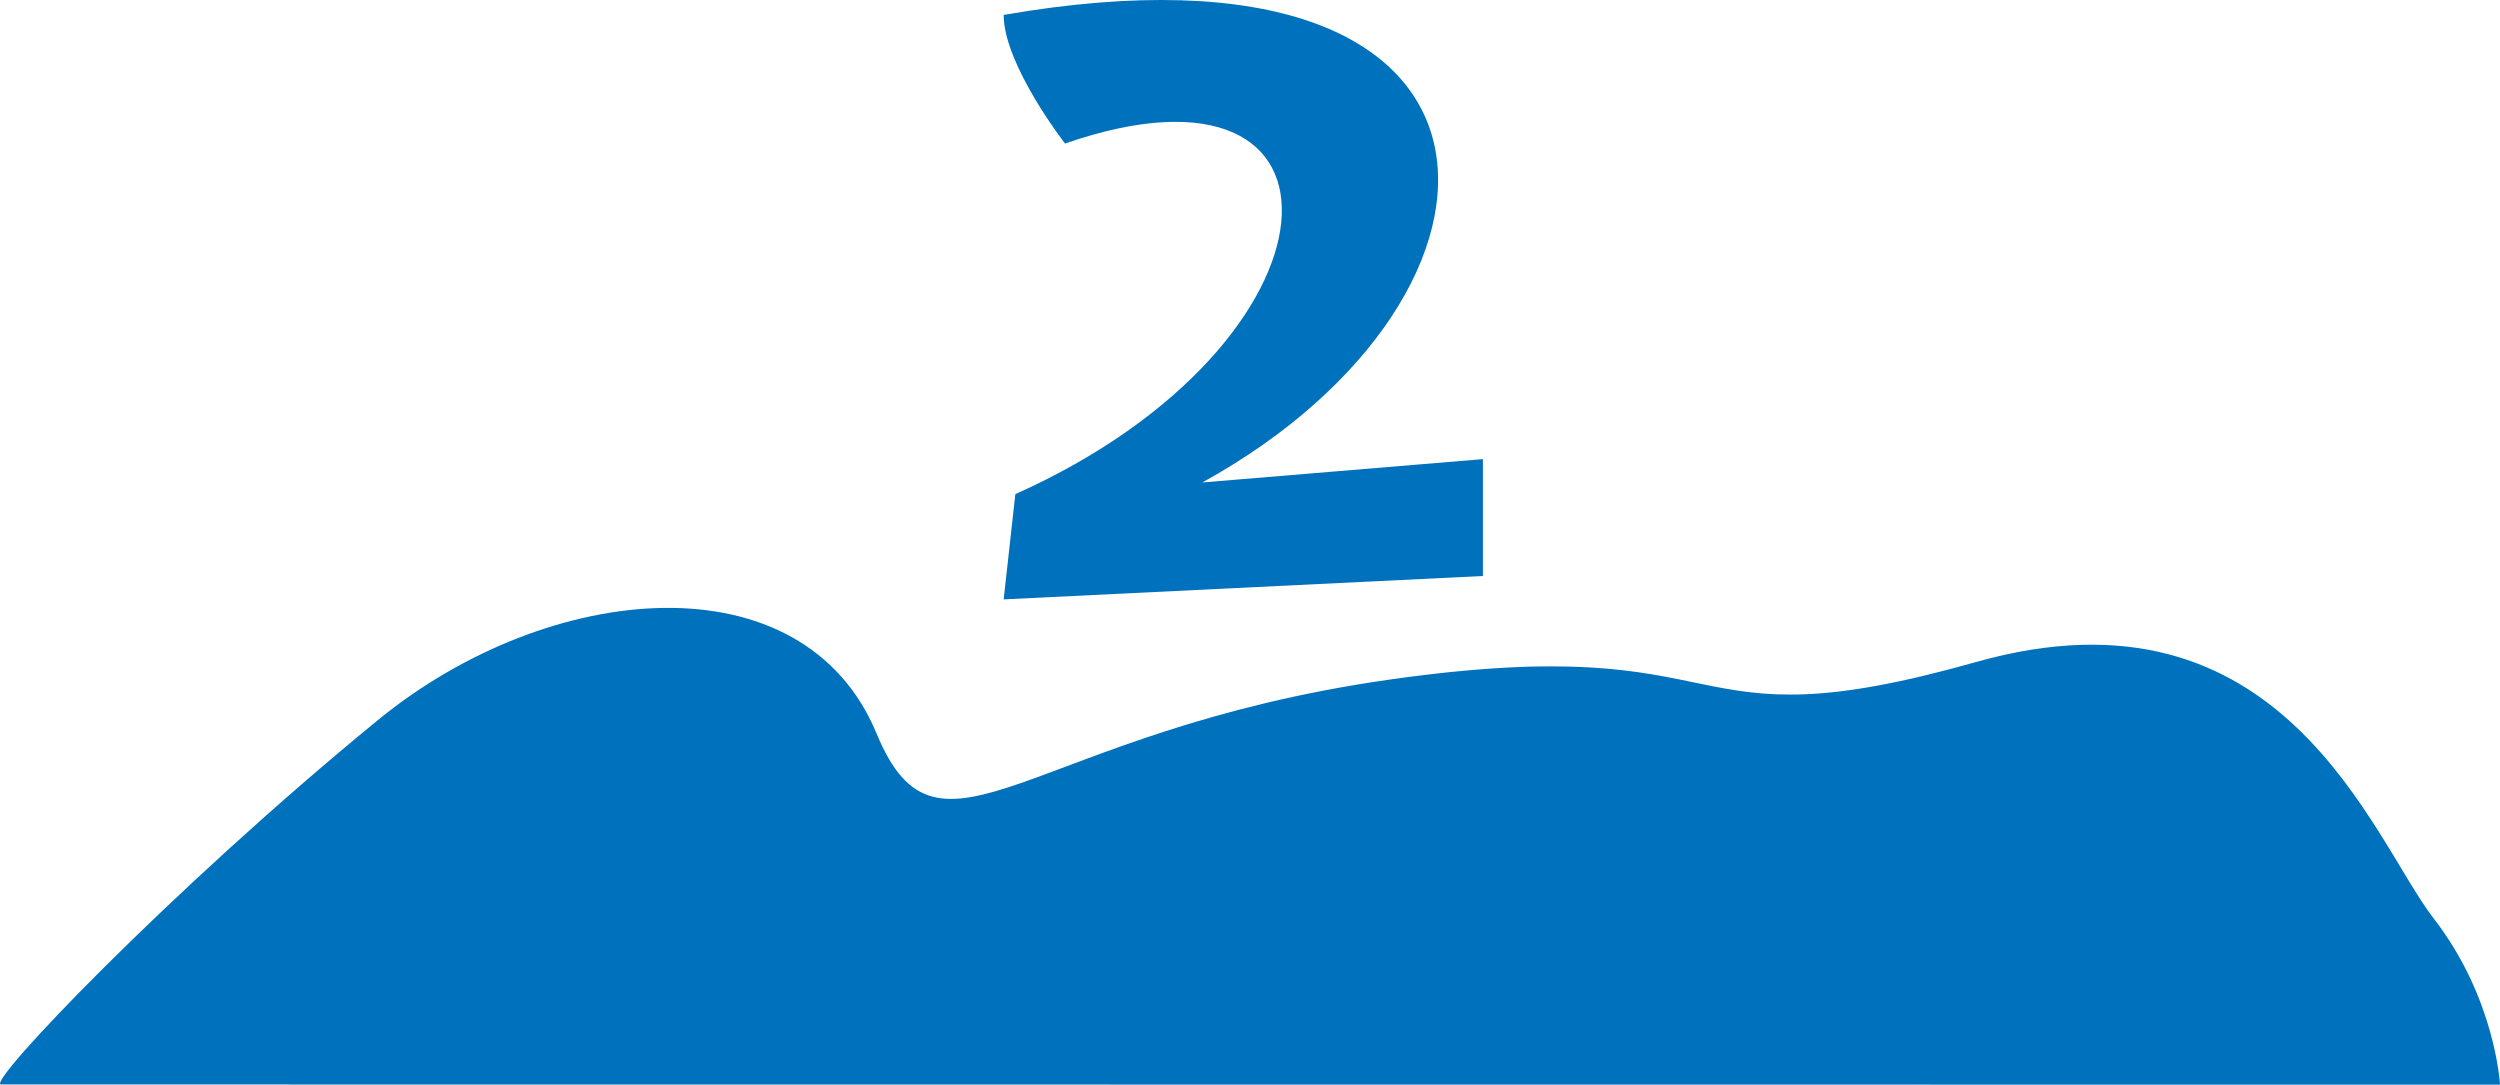 <?xml version="1.0" encoding="utf-8"?>
<!-- Generator: Adobe Illustrator 15.0.2, SVG Export Plug-In . SVG Version: 6.00 Build 0)  -->
<!DOCTYPE svg PUBLIC "-//W3C//DTD SVG 1.1//EN" "http://www.w3.org/Graphics/SVG/1.1/DTD/svg11.dtd">
<svg version="1.1" id="Layer_1" xmlns="http://www.w3.org/2000/svg" xmlns:xlink="http://www.w3.org/1999/xlink" x="0px" y="0px"
	 width="61.818px" height="26.82px" viewBox="0 0 61.818 26.82" enable-background="new 0 0 61.818 26.82" xml:space="preserve">
<path fill-rule="evenodd" clip-rule="evenodd" fill="#0071BC" d="M48.855,16.372c-7.604,2.15-5.586-0.841-14.513,0.435
	c-8.925,1.274-11.109,5.096-12.666,1.333c-1.804-4.361-8.075-3.817-12.333-0.333c-5.128,4.196-9.717,9.009-9.318,9.009
	c0.027,0,61.793,0.005,61.793,0.005s-0.11-2.136-1.639-4.109S56.46,14.22,48.855,16.372z"/>
<path fill-rule="evenodd" clip-rule="evenodd" fill="#0071BC" d="M24.818,0.369c0,1.229,1.517,3.18,1.517,3.18
	c7.514-2.602,7.153,4.913-1.228,8.67l-0.289,2.602l11.85-0.578v-2.89l-6.937,0.577C38.181,7.268,38.183-1.954,24.818,0.369z"/>
</svg>
